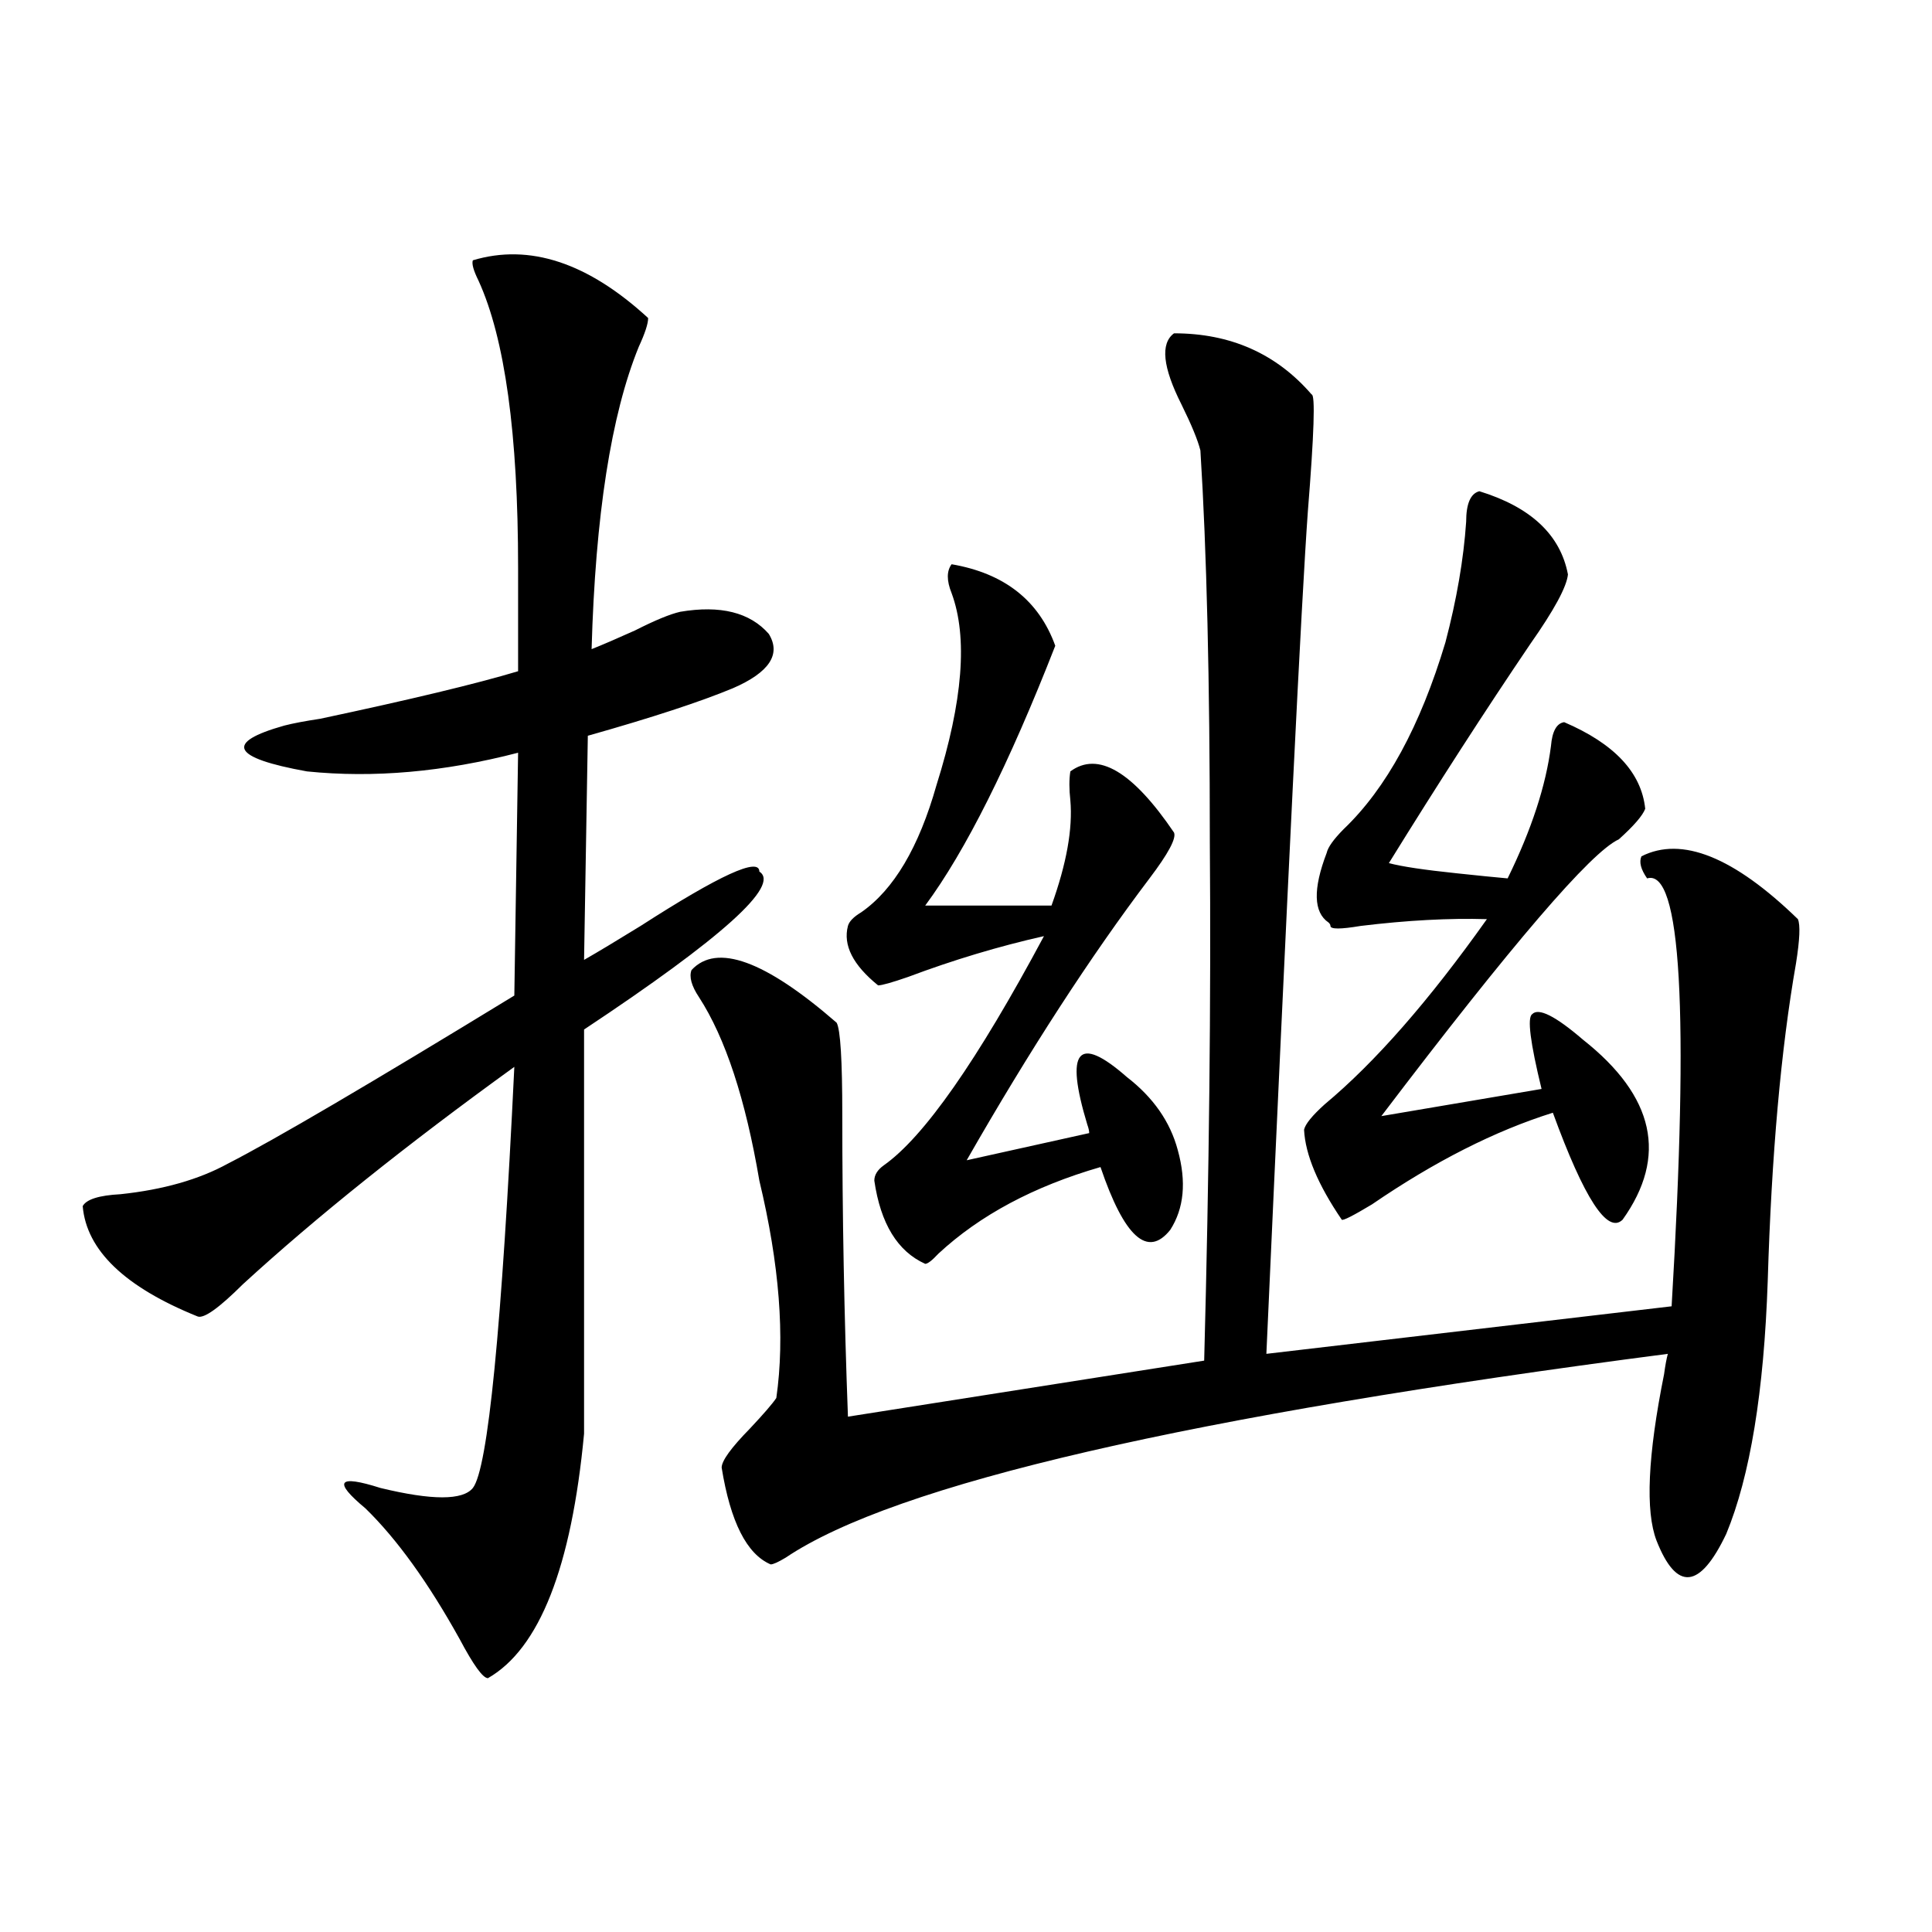 <?xml version="1.0" encoding="utf-8"?>
<!-- Generator: Adobe Illustrator 16.0.0, SVG Export Plug-In . SVG Version: 6.00 Build 0)  -->
<!DOCTYPE svg PUBLIC "-//W3C//DTD SVG 1.1//EN" "http://www.w3.org/Graphics/SVG/1.1/DTD/svg11.dtd">
<svg version="1.1" id="图层_1" xmlns="http://www.w3.org/2000/svg" xmlns:xlink="http://www.w3.org/1999/xlink" x="0px" y="0px"
	 width="1000px" height="1000px" viewBox="0 0 1000 1000" enable-background="new 0 0 1000 1000" xml:space="preserve">
<path d="M244.75,134.73c29.268-8.789,59.511,1.181,90.729,29.883c0,2.938-1.631,7.91-4.878,14.941
	c-14.313,35.156-22.438,87.313-24.39,156.445c5.854-2.335,13.323-5.562,22.438-9.668c10.396-5.273,18.201-8.487,23.414-9.668
	c20.808-3.516,36.097,0.302,45.853,11.426c6.494,10.547,0.32,19.927-18.536,28.125c-16.92,7.031-41.95,15.243-75.12,24.609
	L302.31,496.84c7.149-4.093,16.905-9.956,29.268-17.578c40.975-26.367,61.462-35.733,61.462-28.125
	c11.052,7.031-19.191,34.277-90.729,81.738v209.18c-6.509,69.146-23.094,111.319-49.755,126.563c-2.606,0-7.484-6.743-14.634-20.215
	c-16.265-29.306-32.529-51.855-48.779-67.676c-16.92-14.063-14.313-17.578,7.805-10.547c26.661,6.454,42.591,6.454,47.804,0
	c7.805-9.956,14.954-82.617,21.463-217.969c-55.943,40.43-102.771,77.935-140.484,112.5c-12.362,12.305-20.167,17.88-23.414,16.699
	c-37.728-15.229-57.56-34.277-59.511-57.129c1.951-3.516,8.445-5.562,19.512-6.152c22.104-2.335,40.64-7.608,55.608-15.82
	c24.055-12.305,73.489-41.309,148.289-87.012l1.951-125.684c-38.383,9.97-74.8,13.184-109.266,9.668
	c-39.023-7.031-42.926-14.941-11.707-23.73c4.543-1.167,10.731-2.335,18.536-3.516c46.828-9.956,80.974-18.155,102.437-24.609
	v-53.613c0-69.132-6.829-118.652-20.487-148.535C245.07,140.004,244.095,136.488,244.75,134.73z M607.668,172.523
	c29.268,0,53.002,10.547,71.218,31.641c1.951,0,1.296,20.215-1.951,60.645c-3.262,45.126-10.411,190.435-21.463,435.938
	l209.751-24.609c9.101-152.93,4.878-226.758-12.683-221.484c-3.262-4.683-4.237-8.487-2.927-11.426
	c20.808-10.547,47.804,0.302,80.974,32.52c1.296,2.938,0.976,10.547-0.976,22.852c-7.805,44.536-12.683,99.316-14.634,164.355
	c-1.951,57.431-9.115,101.074-21.463,130.957c-13.658,28.702-25.7,29.883-36.097,3.516c-5.854-15.229-4.558-43.945,3.902-86.133
	c0.641-4.683,1.296-8.198,1.951-10.547c-247.799,32.231-399.99,67.388-456.574,105.469c-3.902,2.349-6.509,3.516-7.805,3.516
	c-12.362-5.273-20.822-21.973-25.365-50.098c0-3.516,4.878-10.245,14.634-20.215c7.149-7.608,11.707-12.882,13.658-15.82
	c4.543-31.641,1.616-69.132-8.78-112.5c-7.164-42.188-17.561-73.828-31.219-94.922c-3.902-5.851-5.213-10.547-3.902-14.063
	c13.003-14.063,38.048-4.972,75.12,27.246c1.951,3.516,2.927,19.336,2.927,47.461c0,52.157,0.976,104.302,2.927,156.445
	l184.386-29.004c2.592-97.257,3.567-186.616,2.927-268.066c0-83.784-1.631-151.46-4.878-203.027
	c-1.311-5.273-4.558-13.184-9.756-23.73C601.814,190.102,600.504,177.797,607.668,172.523z M492.549,292.055
	c27.316,4.696,45.197,18.759,53.657,42.188c-24.069,61.523-46.508,106.348-67.315,134.473h65.364
	c7.805-21.671,11.052-39.839,9.756-54.492c-0.655-5.851-0.655-10.835,0-14.941c14.299-10.547,32.194,0,53.657,31.641
	c1.296,2.938-2.927,10.849-12.683,23.73c-30.578,40.43-62.117,89.071-94.632,145.898l63.413-14.063c0-1.167-0.335-2.637-0.976-4.395
	c-11.707-38.672-4.878-46.87,20.487-24.609c13.658,10.547,22.438,23.153,26.341,37.793c4.543,16.411,3.247,30.185-3.902,41.309
	c-11.707,14.653-23.749,3.817-36.097-32.52c-34.48,9.97-62.438,24.911-83.9,44.824c-3.262,3.516-5.533,5.273-6.829,5.273
	c-14.313-6.44-23.094-20.792-26.341-43.066c0-2.925,1.616-5.562,4.878-7.91c20.808-14.64,48.444-54.19,82.925-118.652
	c-23.414,5.273-46.828,12.305-70.242,21.094c-8.46,2.938-13.658,4.395-15.609,4.395c-13.018-10.547-18.216-20.792-15.609-30.762
	c0.641-2.335,2.927-4.683,6.829-7.031c16.905-11.714,29.908-33.687,39.023-65.918c13.658-43.354,16.25-76.465,7.805-99.316
	C489.942,300.556,489.942,295.57,492.549,292.055z M765.713,254.262c26.661,8.212,41.95,22.563,45.853,43.066
	c-0.655,6.454-7.164,18.457-19.512,36.035c-23.414,34.579-47.804,72.372-73.169,113.379c6.494,1.758,18.201,3.516,35.121,5.273
	c11.052,1.181,19.832,2.06,26.341,2.637c12.348-25.187,19.832-48.038,22.438-68.555c0.641-7.608,2.927-11.714,6.829-12.305
	c26.006,11.138,39.999,26.079,41.95,44.824c-1.311,3.516-5.854,8.789-13.658,15.82c-14.313,6.454-55.288,54.204-122.924,143.262
	l82.925-14.063c-5.854-24.019-7.484-36.914-4.878-38.672c3.247-3.516,12.027,0.879,26.341,13.184
	c37.072,29.306,43.901,60.356,20.487,93.164c-7.805,7.622-19.847-10.835-36.097-55.371c-29.923,9.38-61.142,25.2-93.656,47.461
	c-9.756,5.864-14.969,8.501-15.609,7.91c-12.362-18.155-18.871-33.687-19.512-46.582c0.641-2.925,4.223-7.319,10.731-13.184
	c26.006-21.671,53.978-53.613,83.9-95.801c-19.512-0.577-41.31,0.591-65.364,3.516c-10.411,1.758-15.609,1.758-15.609,0
	c0-0.577-0.335-1.167-0.976-1.758c-7.805-5.273-8.14-17.276-0.976-36.035c0.641-2.925,3.567-7.031,8.78-12.305
	c22.104-21.094,39.664-53.312,52.682-96.68c5.854-22.261,9.421-43.066,10.731-62.402
	C758.884,260.716,761.155,255.442,765.713,254.262z"/>
</svg>
